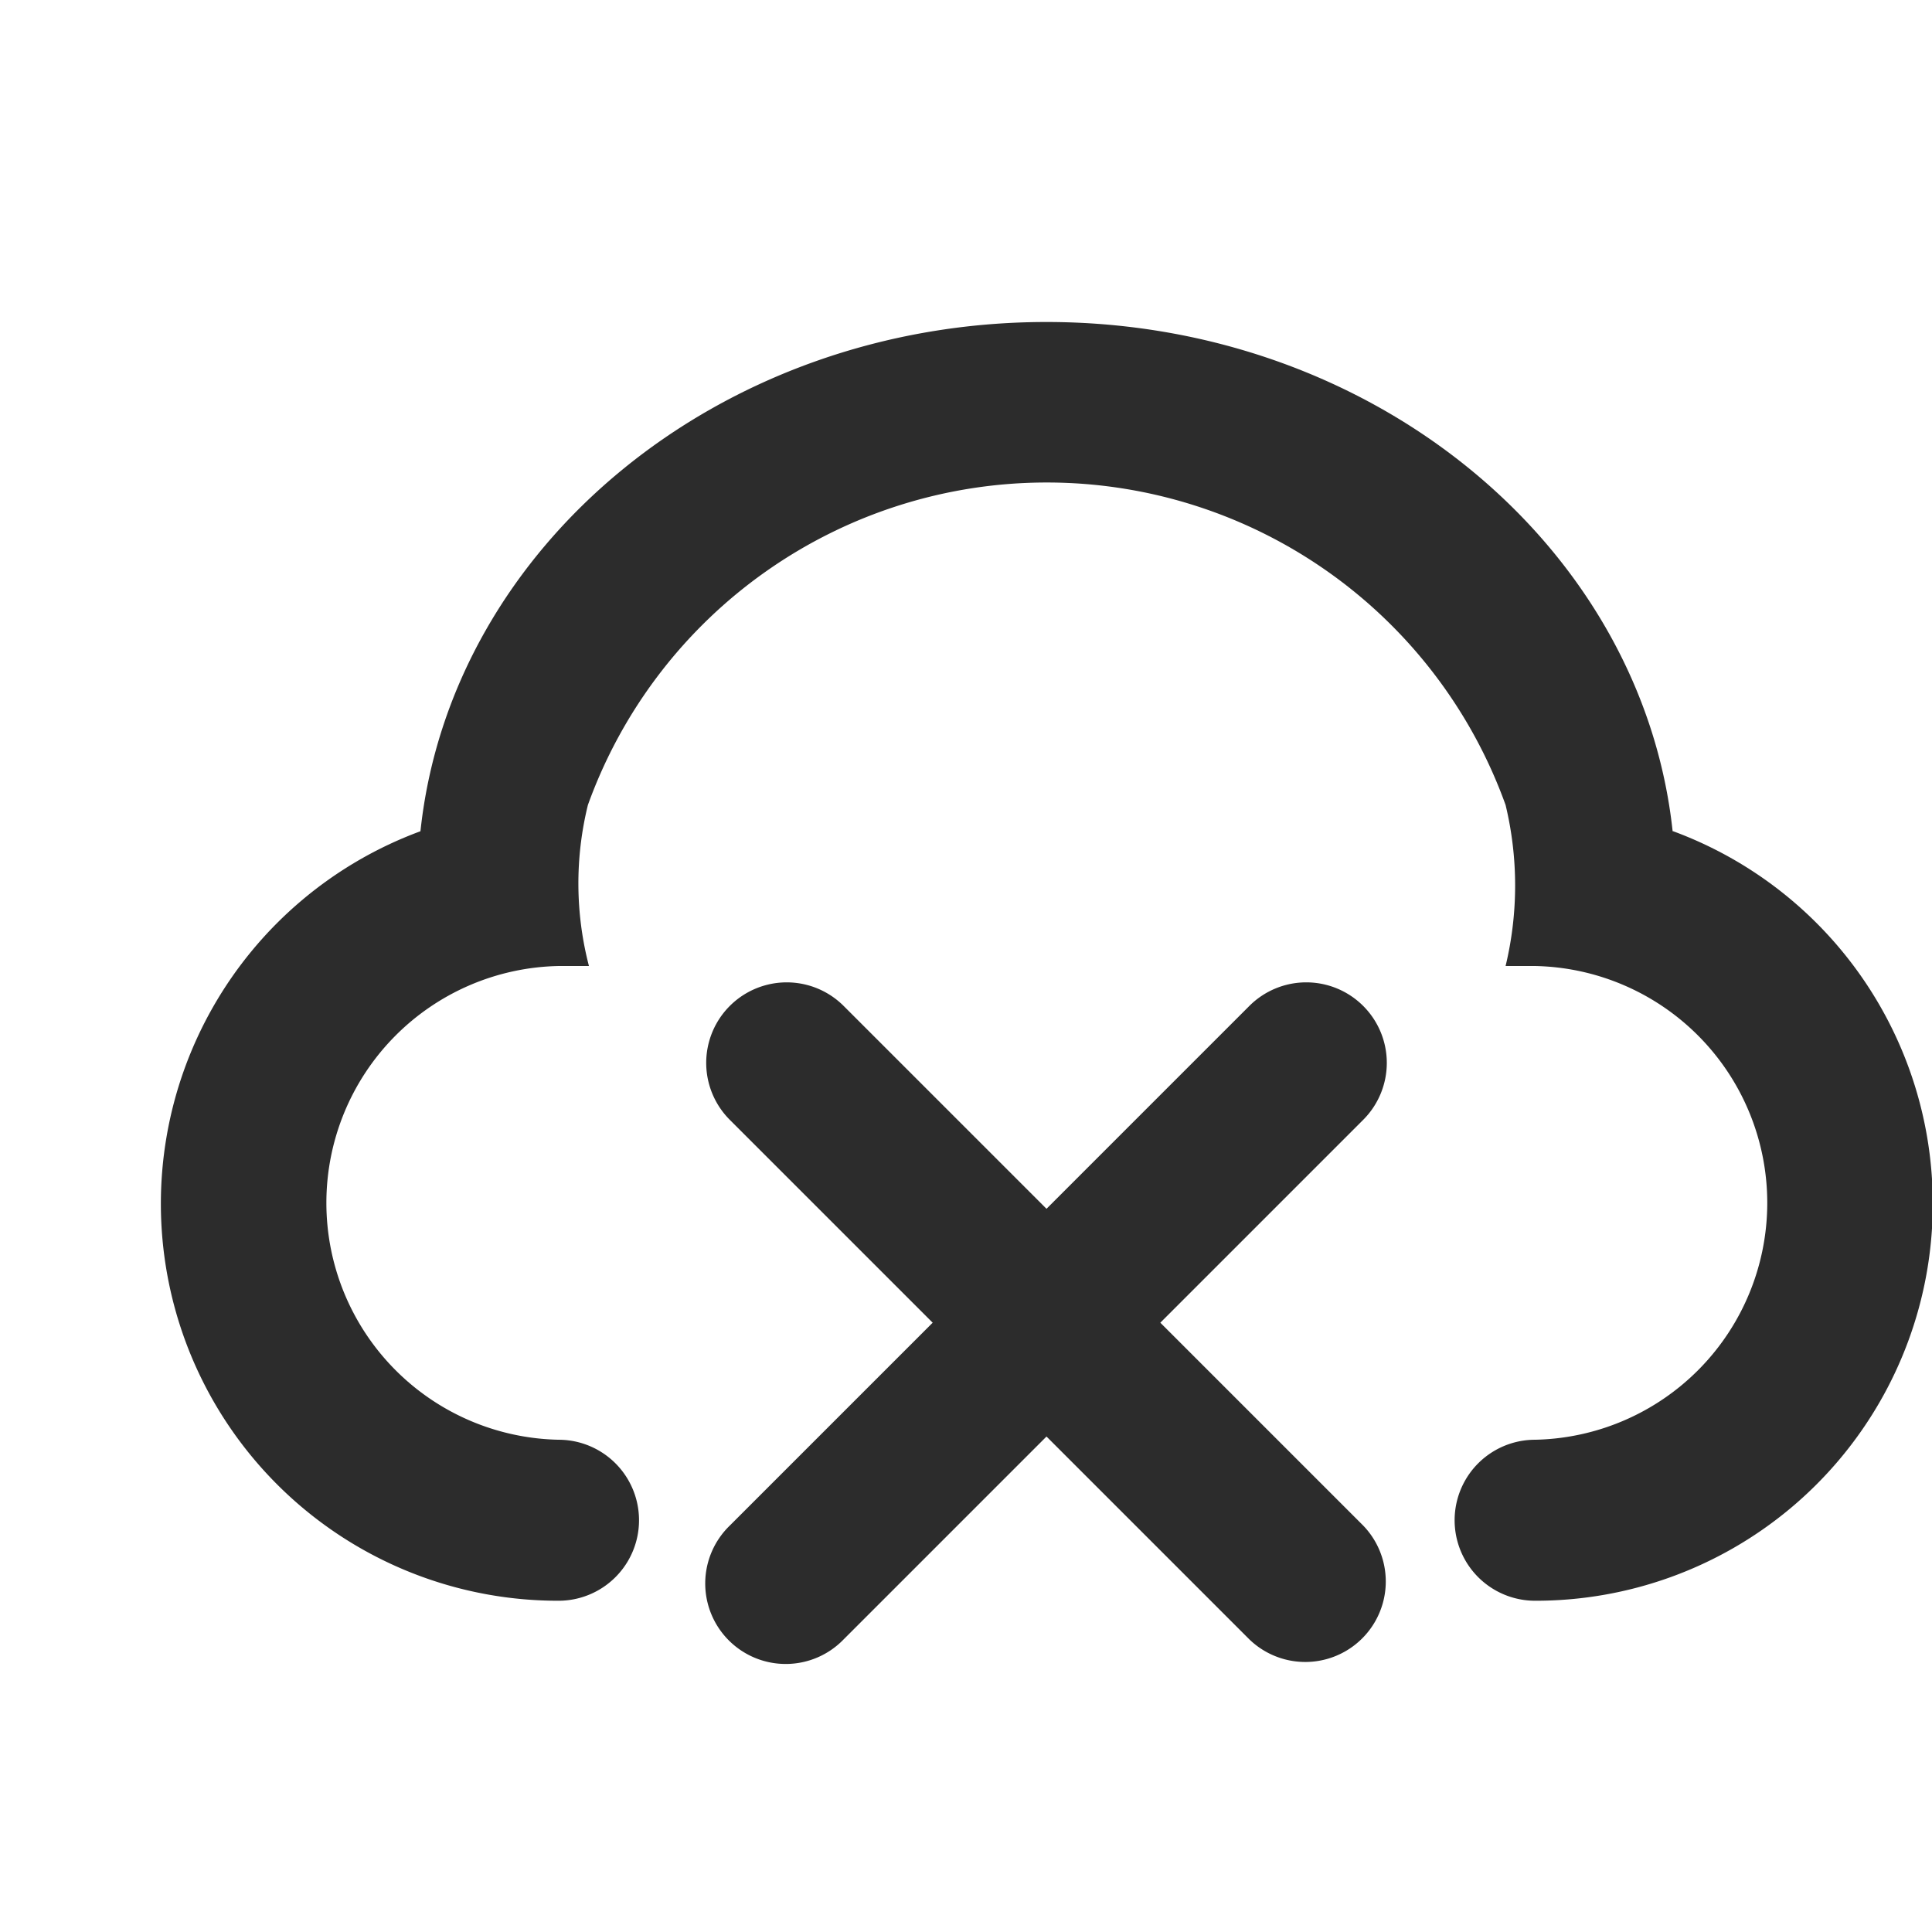<?xml version="1.0" standalone="no"?><!DOCTYPE svg PUBLIC "-//W3C//DTD SVG 1.1//EN" "http://www.w3.org/Graphics/SVG/1.1/DTD/svg11.dtd"><svg class="icon" width="200px" height="200.00px" viewBox="0 0 1024 1024" version="1.1" xmlns="http://www.w3.org/2000/svg"><path fill="#2c2c2c" d="M886.528 440.576C870.315 289.365 727.723 170.667 554.667 170.667s-315.733 118.656-331.819 269.909a210.432 210.432 0 0 0 73.387 407.851 42.667 42.667 0 0 0 0-85.333 125.568 125.568 0 0 1 0-251.093h15.915a174.037 174.037 0 0 1-0.555-85.333 258.475 258.475 0 0 1 486.4 0 182.571 182.571 0 0 1 0 85.333h15.445a125.568 125.568 0 0 1 0 251.093 42.667 42.667 0 0 0 0 85.333 210.432 210.432 0 0 0 73.387-407.851zM722.517 533.163a42.667 42.667 0 0 0-60.331 0L554.667 640.683l-107.52-107.52a42.667 42.667 0 1 0-60.331 60.373l107.52 107.52-107.52 107.52a42.667 42.667 0 1 0 60.331 60.331l107.52-107.52 107.52 107.52a42.667 42.667 0 0 0 60.331-60.331l-107.52-107.52 107.52-107.52a42.667 42.667 0 0 0 0-60.373z" /></svg>